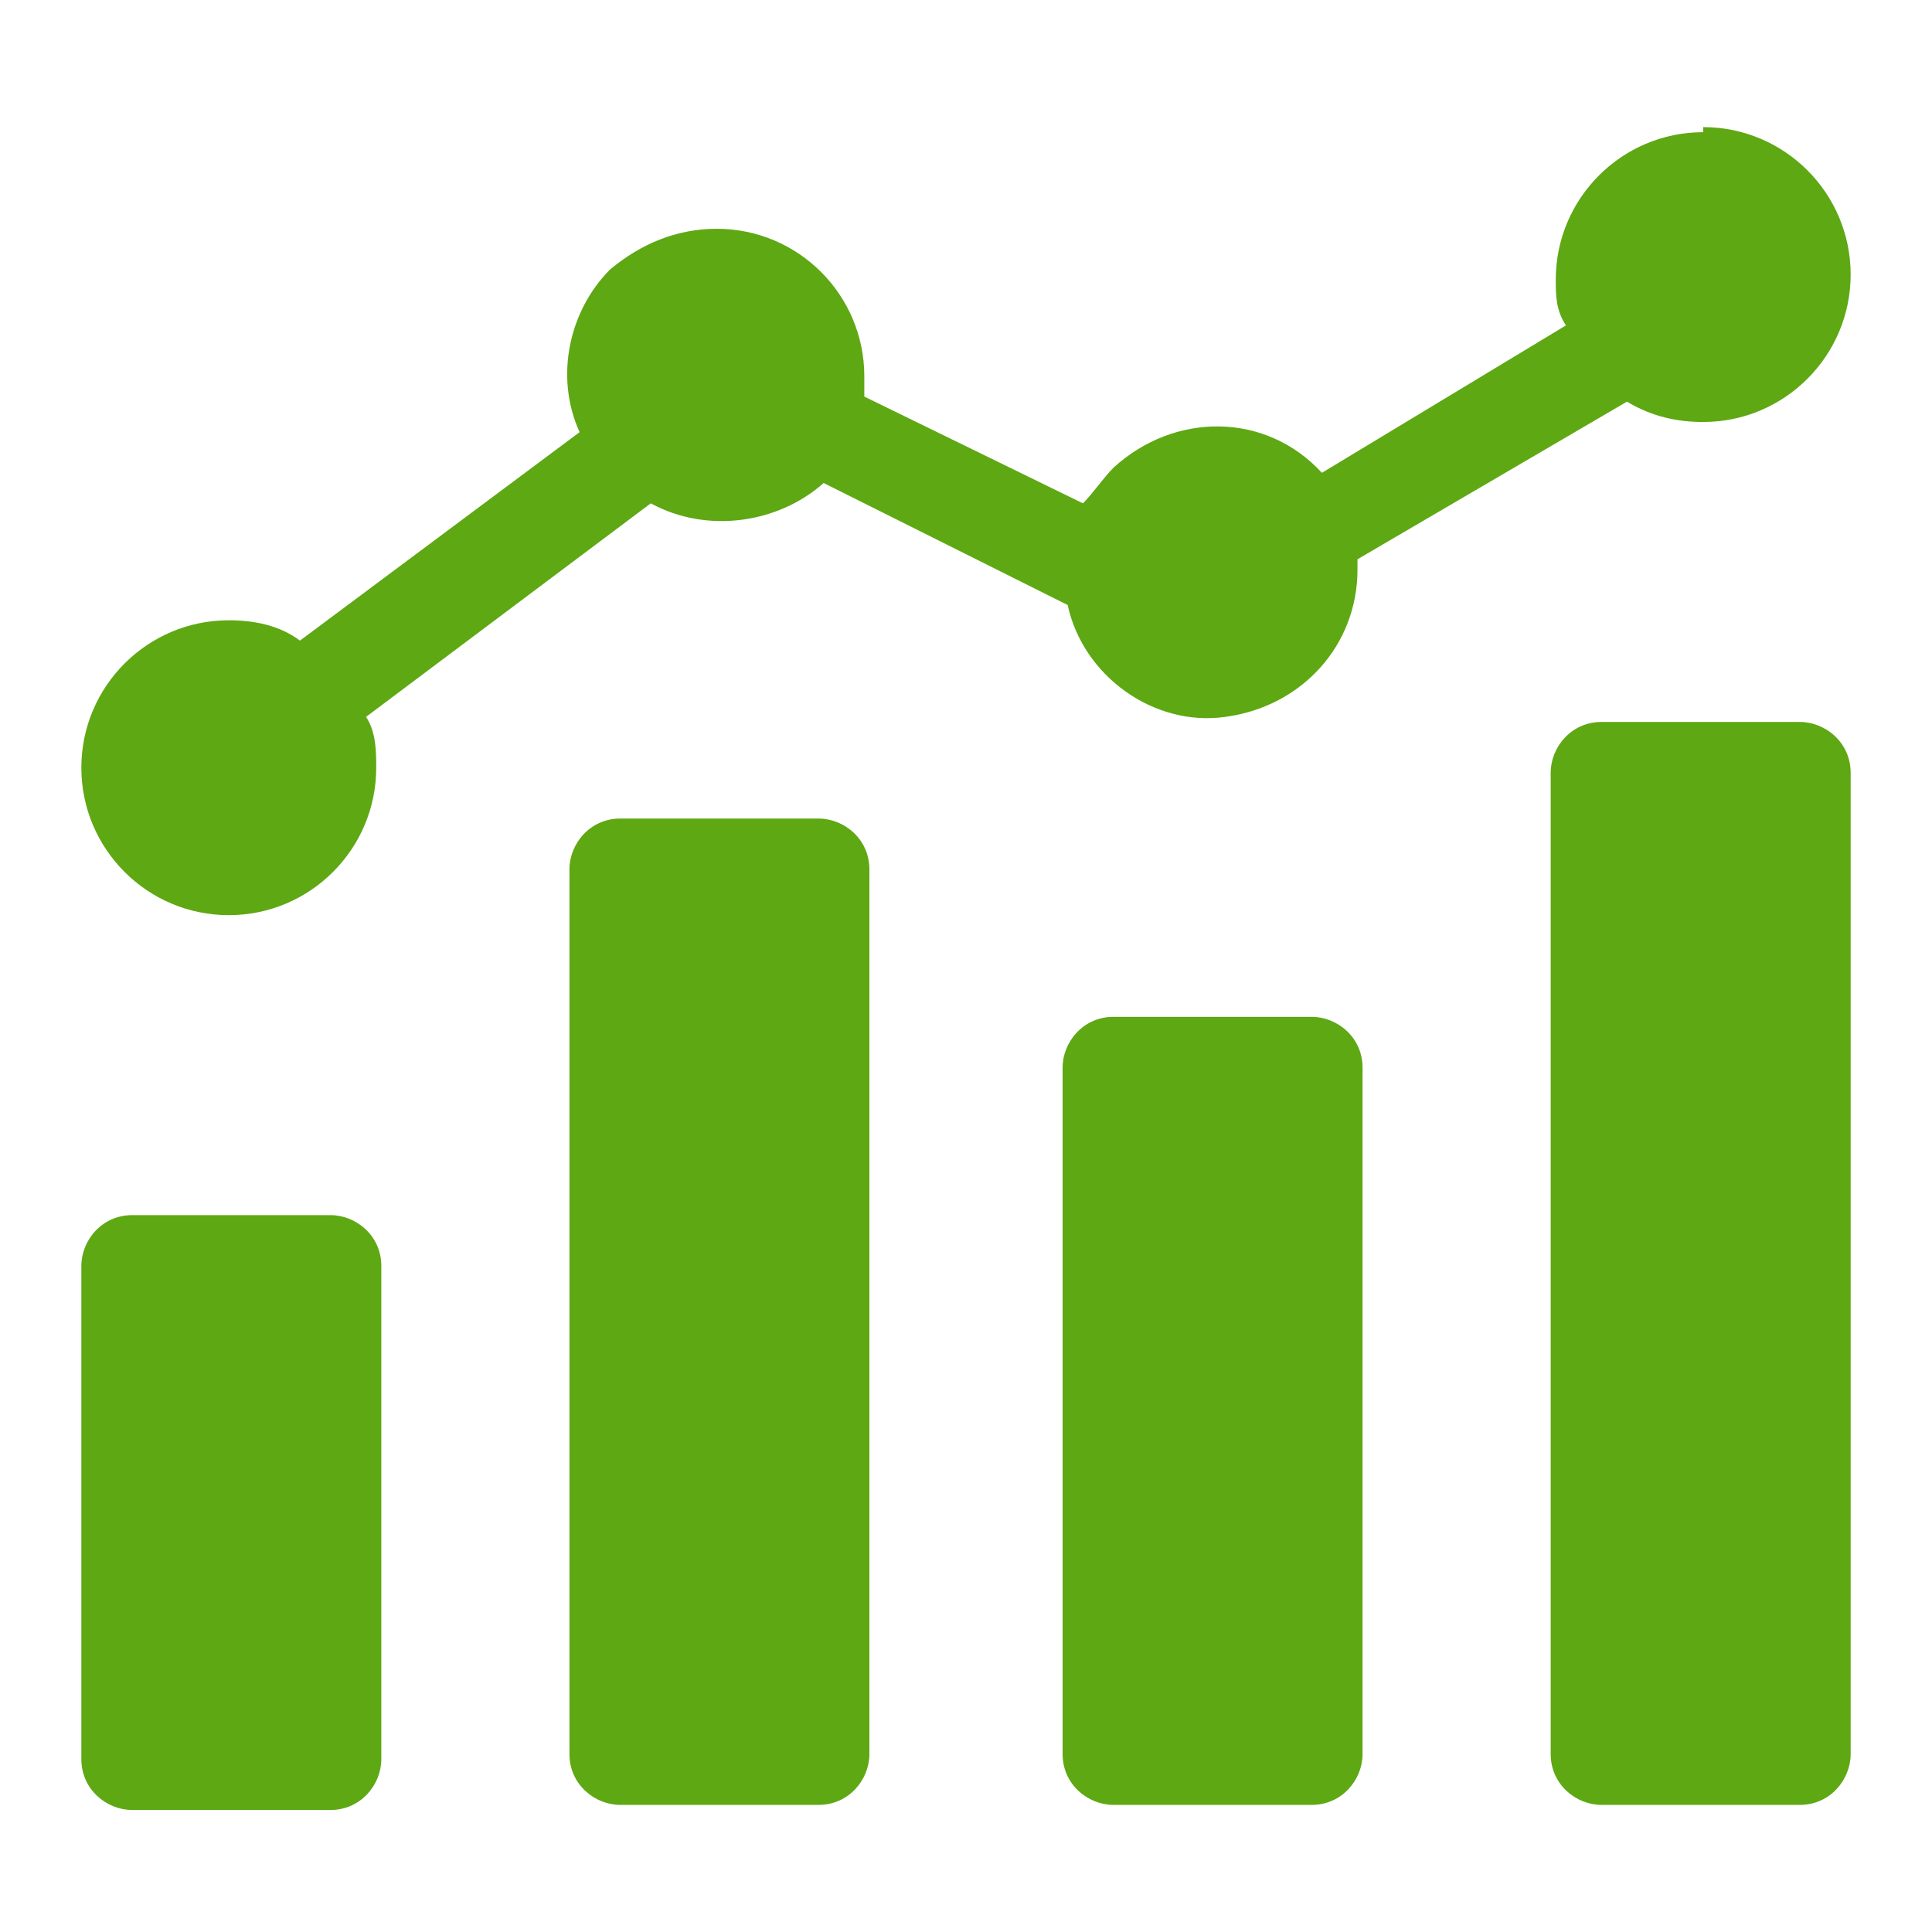 <?xml version="1.0" encoding="UTF-8"?>
<svg id="Layer_1" xmlns="http://www.w3.org/2000/svg" width="38" height="38" version="1.1" xmlns:xlink="http://www.w3.org/1999/xlink" viewBox="0 0 38 38">
  <!-- Generator: Adobe Illustrator 29.2.1, SVG Export Plug-In . SVG Version: 2.1.0 Build 116)  -->
  <defs>
    <style>
      .st0 {
        fill: #5ea813;
      }
    </style>
  </defs>
  <path class="st0" d="M2.6,23.9h3.9c.5,0,1,.4,1,1v9.7c0,.5-.4,1-1,1h-3.9c-.5,0-1-.4-1-1v-9.7c0-.5.4-1,1-1ZM12.2,16.1h3.9c.5,0,1,.4,1,1v17.4c0,.5-.4,1-1,1h-3.9c-.5,0-1-.4-1-1v-17.4c0-.5.4-1,1-1ZM21.9,20h3.9c.5,0,1,.4,1,1v13.5c0,.5-.4,1-1,1h-3.9c-.5,0-1-.4-1-1v-13.5c0-.5.4-1,1-1ZM31.5,14.2h3.9c.5,0,1,.4,1,1v19.3c0,.5-.4,1-1,1h-3.9c-.5,0-1-.4-1-1V15.2c0-.5.4-1,1-1Z"/>
  <path class="st0" d="M33.5,2.6c-1.6,0-2.9,1.3-2.9,2.9,0,.3,0,.6.2.9l-4.8,2.9c-1.1-1.2-2.9-1.2-4.1-.1-.2.2-.4.5-.6.7l-4.3-2.1c0-.1,0-.2,0-.4,0-1.6-1.3-2.9-2.9-2.9-.8,0-1.5.3-2.1.8-.8.8-1.1,2.1-.6,3.2l-5.5,4.1c-.4-.3-.9-.4-1.4-.4-1.6,0-2.9,1.3-2.9,2.9s1.3,2.9,2.9,2.9,2.9-1.3,2.9-2.9c0-.3,0-.7-.2-1l5.6-4.2c1.1.6,2.5.4,3.4-.4l4.8,2.4c.3,1.4,1.7,2.4,3.1,2.2,1.5-.2,2.6-1.4,2.6-2.9,0,0,0-.1,0-.2l5.3-3.1c.5.3,1,.4,1.5.4,1.6,0,2.9-1.3,2.9-2.9s-1.3-2.9-2.9-2.9Z"/>
</svg>